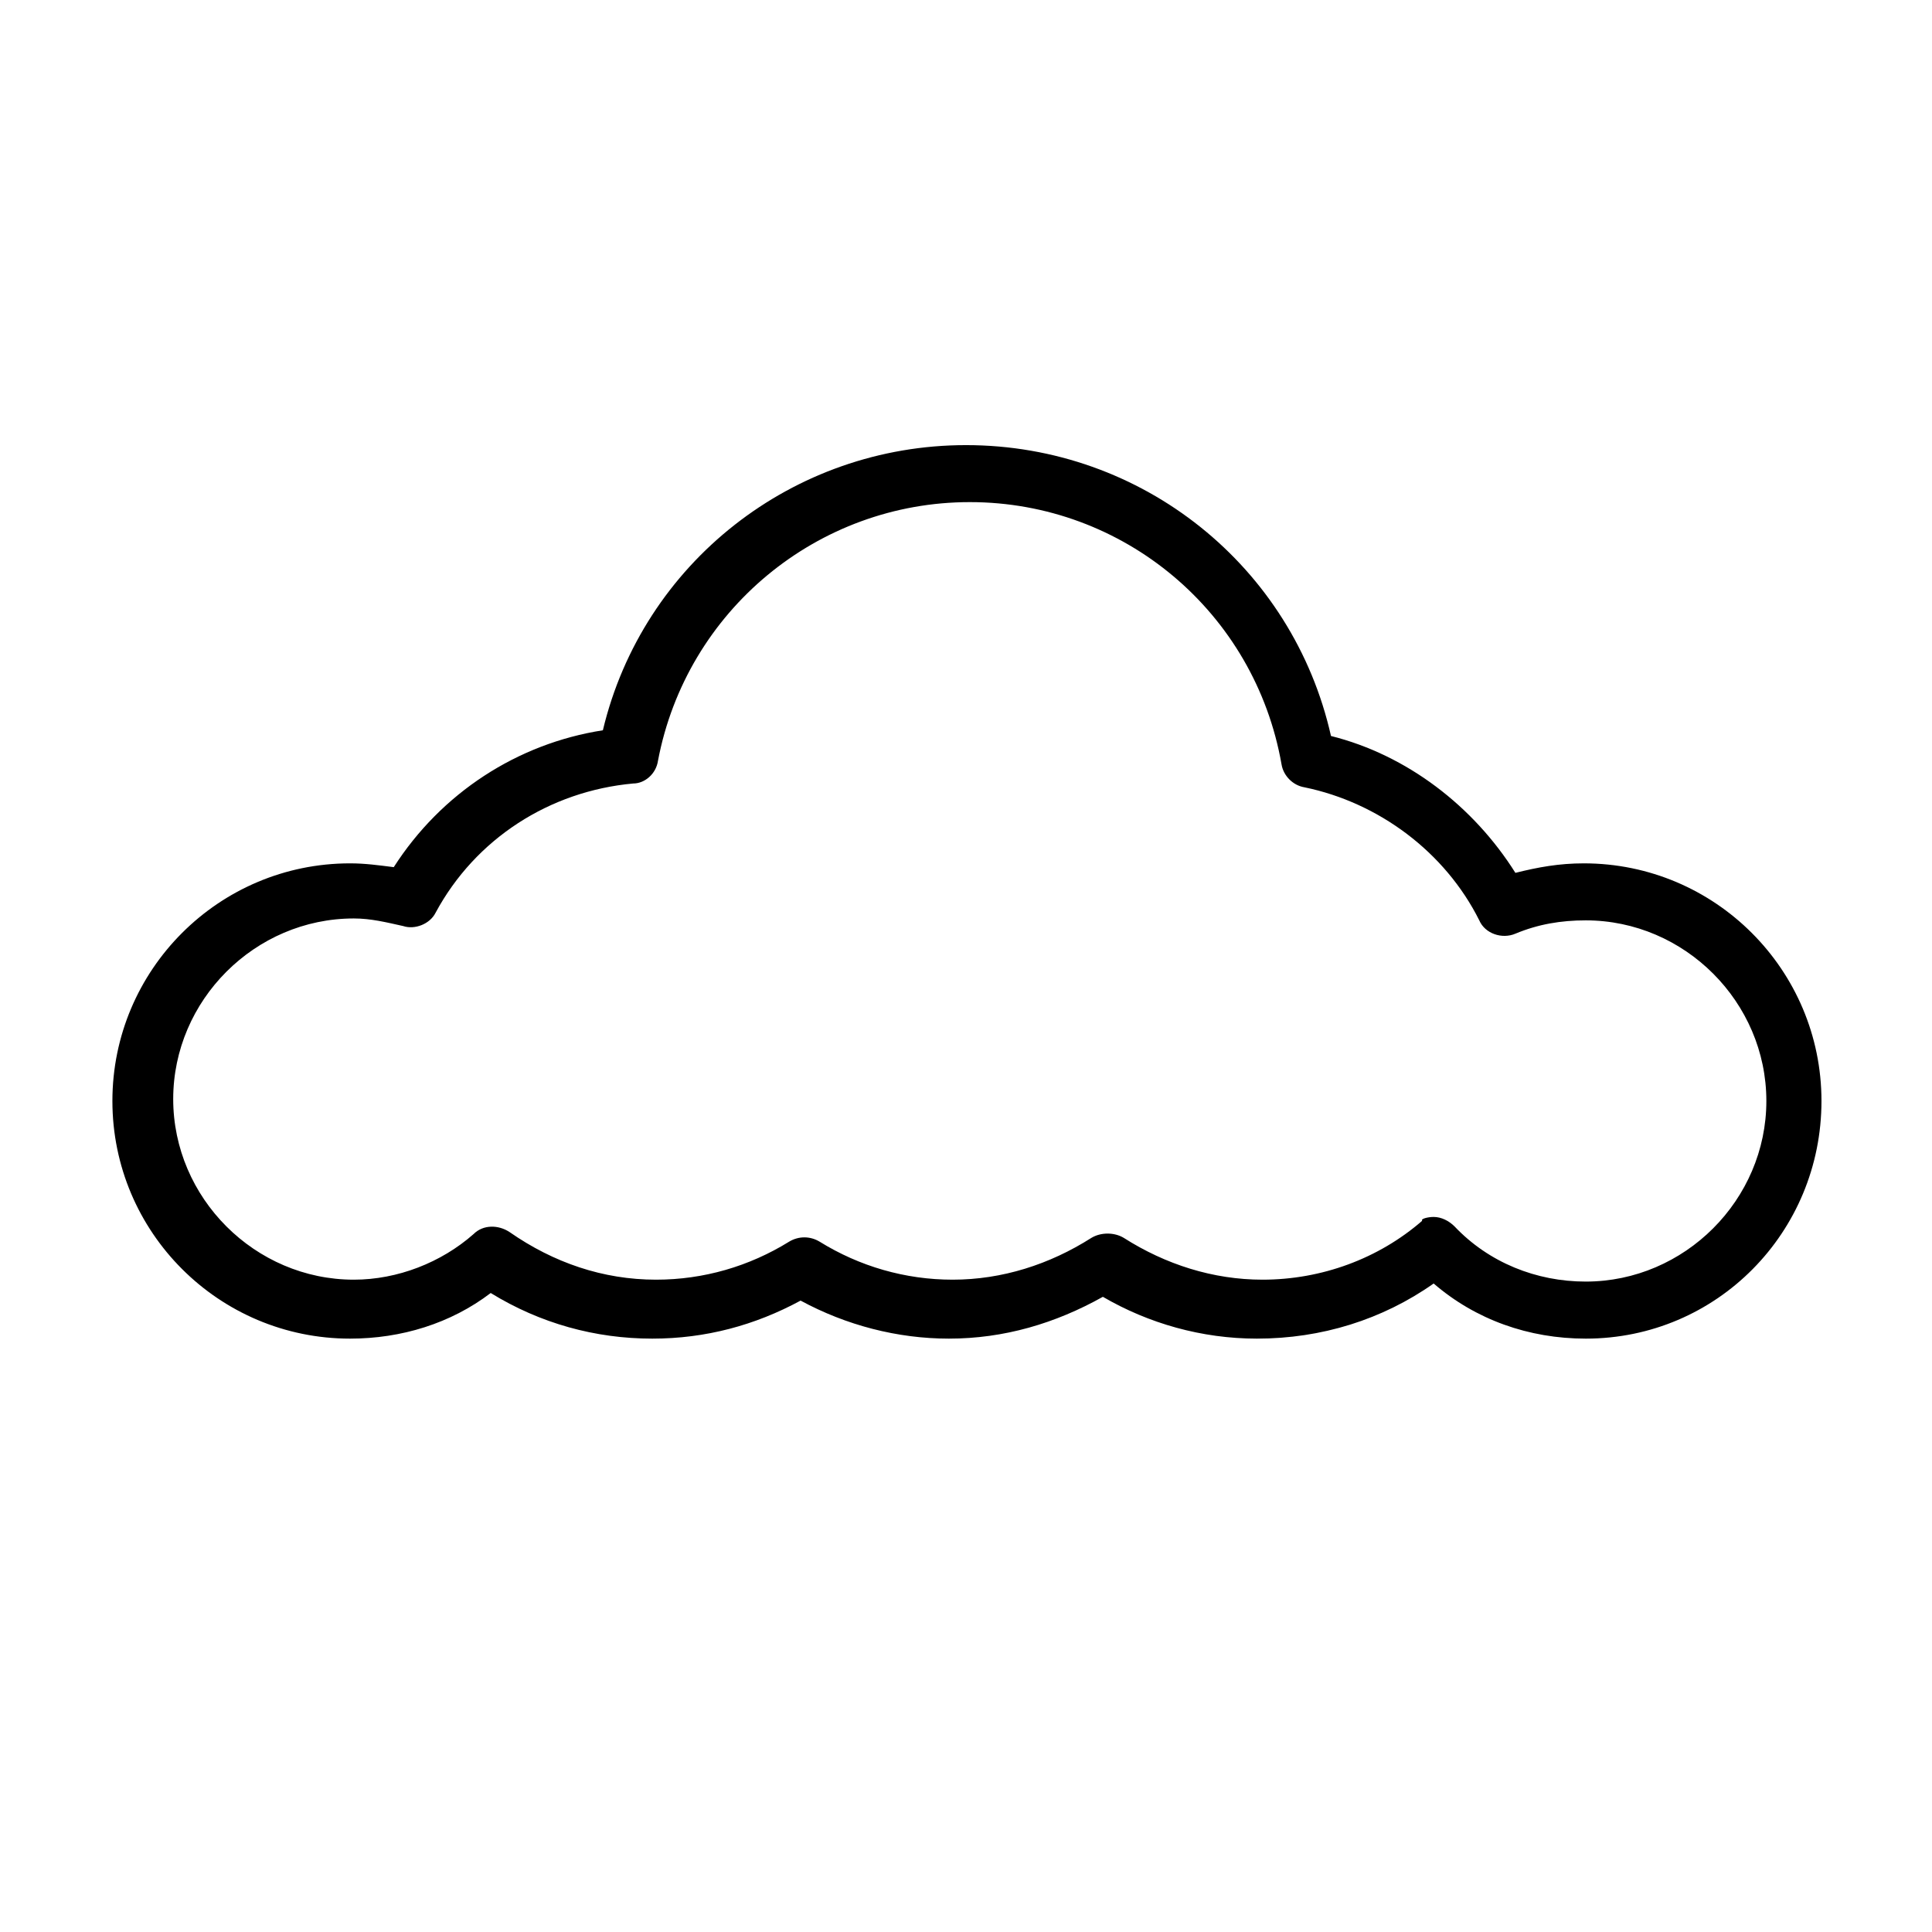<?xml version="1.0" encoding="UTF-8"?>
<!-- The Best Svg Icon site in the world: iconSvg.co, Visit us! https://iconsvg.co -->
<svg fill="#000000" width="800px" height="800px" version="1.1" viewBox="144 144 512 512" xmlns="http://www.w3.org/2000/svg">
 <path d="m564.24 498.75c-15.113 0-29.223-5.039-40.305-14.609-13.602 9.574-29.727 14.609-46.855 14.609-14.609 0-28.719-4.031-40.809-11.082-12.594 7.055-26.199 11.082-40.809 11.082-13.602 0-27.207-3.527-39.297-10.078-12.09 6.551-25.191 10.078-39.297 10.078-15.113 0-29.727-4.031-42.824-12.09-10.578 8.062-23.68 12.09-37.281 12.09-34.762 0-62.977-28.215-62.977-62.977s28.215-62.977 62.977-62.977c4.031 0 7.559 0.504 11.586 1.008 12.594-19.648 32.746-32.746 55.418-36.273 10.578-44.336 50.383-75.57 96.227-75.57 46.855 0 86.656 32.242 96.73 77.082 20.152 5.039 37.785 18.641 48.871 36.273 6.047-1.512 11.586-2.519 18.137-2.519 34.762 0 62.977 28.215 62.977 62.977s-27.707 62.977-62.469 62.977zm-40.305-32.246c2.016 0 4.031 1.008 5.543 2.519 9.07 9.574 21.664 14.609 34.762 14.609 26.199 0 47.863-21.664 47.863-47.863s-21.664-47.863-47.863-47.863c-6.551 0-12.594 1.008-18.641 3.527-3.527 1.512-8.062 0-9.574-3.527-9.07-18.137-26.703-31.234-46.352-35.266-3.023-0.504-5.543-3.023-6.047-6.047-7.055-40.305-41.816-69.527-82.625-69.527-40.305 0-75.066 28.719-82.625 68.52-0.504 3.527-3.527 6.047-6.551 6.047-22.168 2.016-41.816 14.609-52.395 34.258-1.512 3.023-5.543 4.535-8.566 3.527-4.535-1.008-8.566-2.016-13.098-2.016-26.199 0-47.863 21.664-47.863 47.863s21.664 47.863 47.863 47.863c11.586 0 23.176-4.535 31.738-12.09 2.519-2.519 6.551-2.519 9.574-0.504 11.586 8.062 24.688 12.594 38.793 12.594 12.594 0 24.688-3.527 35.266-10.078 2.519-1.512 5.543-1.512 8.062 0 10.578 6.551 22.672 10.078 35.266 10.078 13.098 0 25.695-4.031 36.777-11.082 2.519-1.512 6.047-1.512 8.566 0 11.082 7.055 23.68 11.082 36.777 11.082 15.617 0 30.73-5.543 42.32-15.617-0.5-0.504 1.516-1.008 3.027-1.008z"/>
</svg>